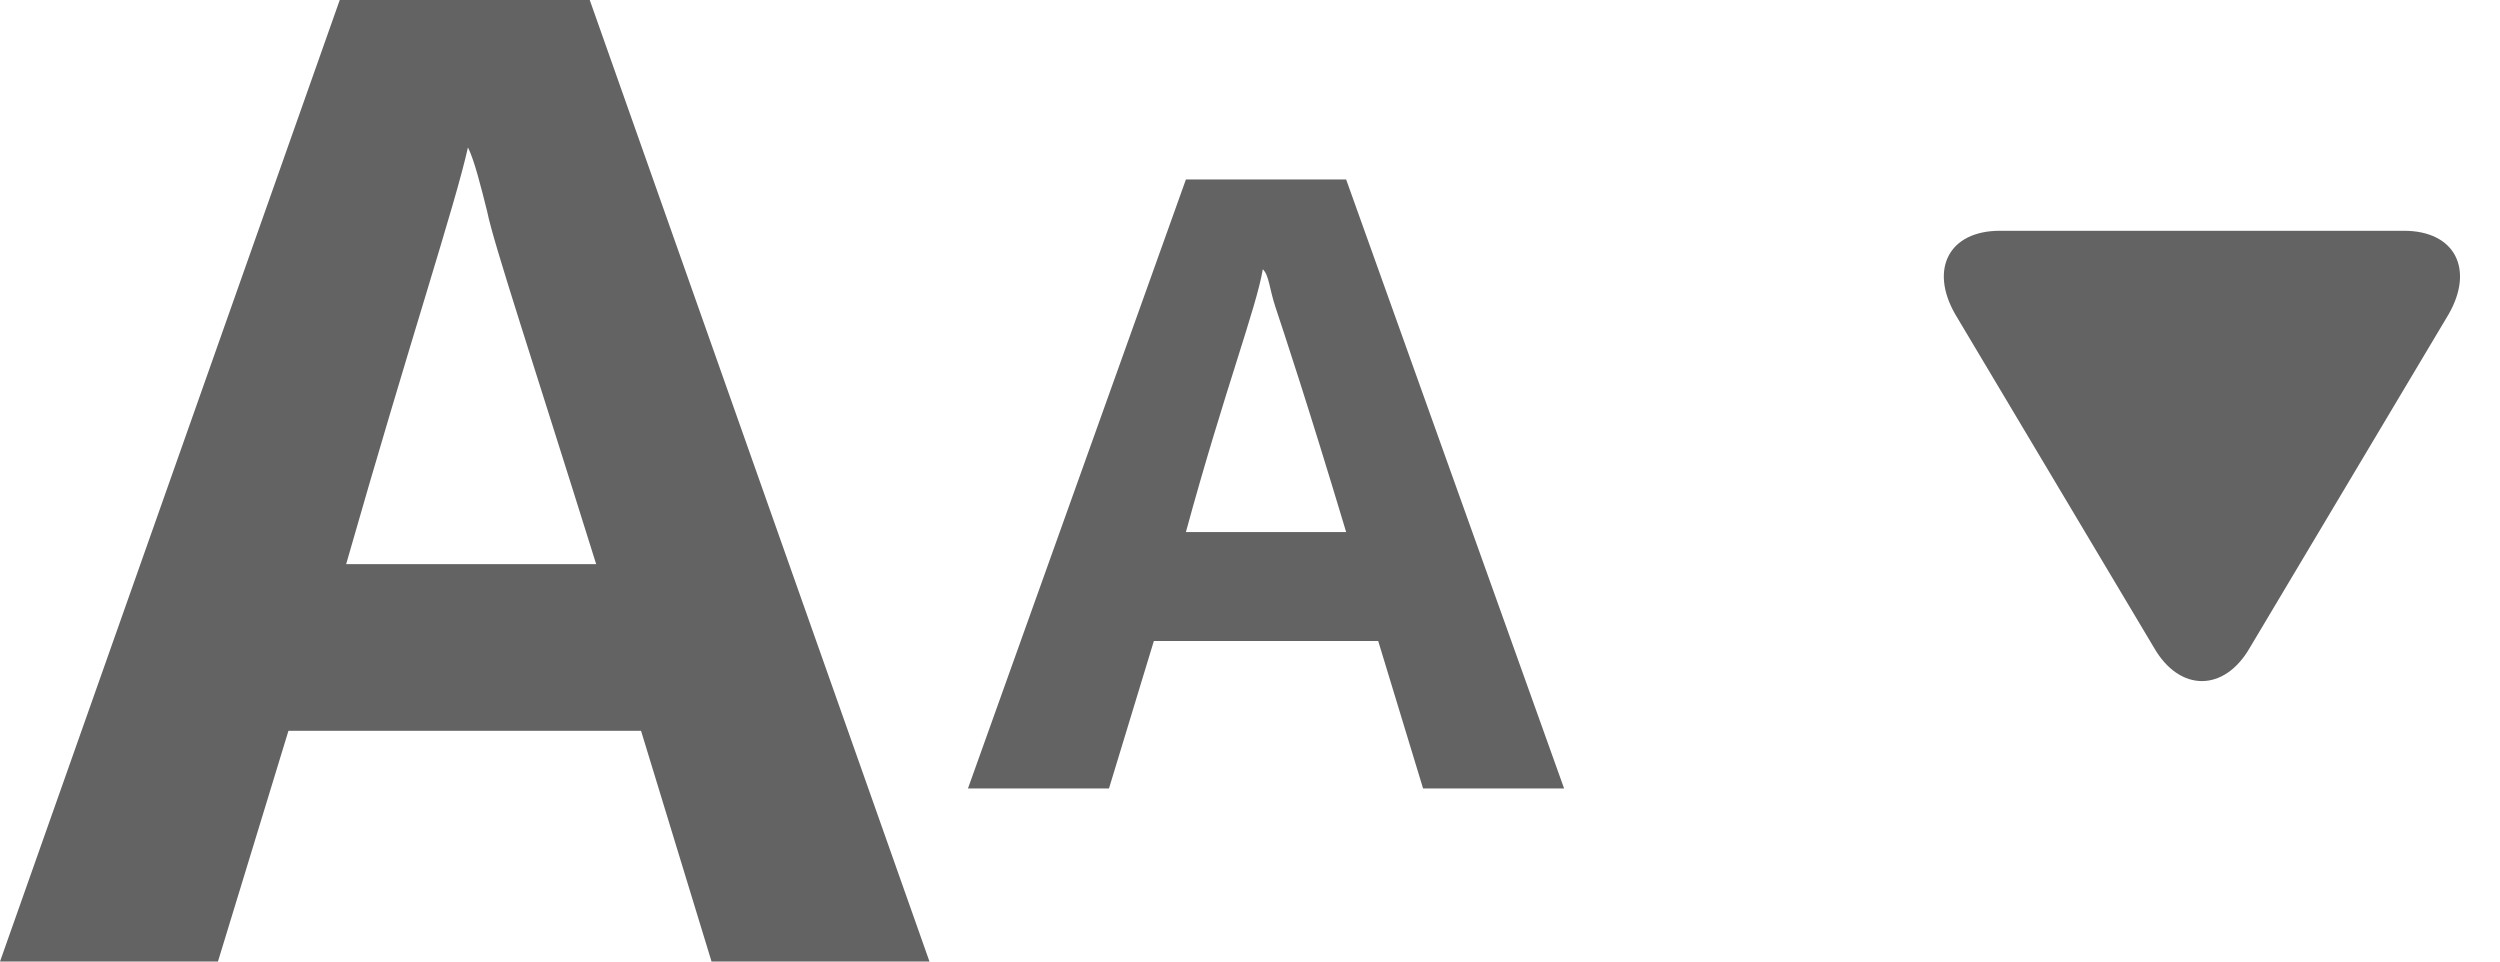<svg xmlns="http://www.w3.org/2000/svg" viewBox="0 0 39 15"><style>.a{stop-color:#A80000;}.b{stop-color:#8A0000;}.c{fill:#636363;}.d{fill:#FFF;}</style><linearGradient gradientUnits="userSpaceOnUse" x1="70.3" y1="-182.5" x2="70.3" y2="-207.2"><stop offset="0" class="a"/><stop offset="1" class="b"/></linearGradient><path d="M78.4-184.3c0 0.2-0.2 0.3-0.6 0.3h-3.2c-0.3 0-0.4 0-0.5-0.1 -0.1 0-0.1-0.2-0.2-0.4l-1.3-4.6h-5l-1.3 4.6c-0.1 0.2-0.1 0.4-0.2 0.4 -0.1 0-0.2 0.1-0.5 0.1h-2.9c-0.4 0-0.6-0.1-0.6-0.3 0-0.1 0-0.2 0.1-0.4l5.8-18c0.1-0.2 0.1-0.4 0.2-0.4 0.1 0 0.2-0.1 0.4-0.1h3.1c0.2 0 0.4 0 0.4 0.1 0.1 0 0.1 0.2 0.2 0.4l5.8 18C78.3-184.4 78.4-184.3 78.4-184.3zM71.8-191.6l-1.1-4.8c-0.2-0.8-0.4-2-0.7-3.8 -0.2 1.3-0.5 2.6-0.8 3.8l-1.2 4.8H71.8z" fill="url(#SVGID_1_)"/><linearGradient gradientUnits="userSpaceOnUse" x1="83.3" y1="-182.5" x2="83.3" y2="-207.2"><stop offset="0" class="a"/><stop offset="1" class="b"/></linearGradient><path d="M86.1-186.1c0 0.7-0.3 1.4-0.8 1.9 -0.5 0.5-1.2 0.8-2 0.8 -0.8 0-1.5-0.3-2-0.8 -0.5-0.5-0.8-1.2-0.8-1.9 0-0.7 0.3-1.3 0.8-1.9 0.6-0.5 1.2-0.8 2-0.8 0.7 0 1.4 0.3 1.9 0.8C85.8-187.5 86.1-186.9 86.1-186.1z" fill="url(#SVGID_2_)"/><linearGradient gradientUnits="userSpaceOnUse" x1="97.1" y1="-182.5" x2="97.1" y2="-207.2"><stop offset="0" class="a"/><stop offset="1" class="b"/></linearGradient><path d="M104-193.5c0 4.7-1.2 7.6-3.7 8.8 -1 0.5-2.6 0.7-4.8 0.7h-4.6c-0.3 0-0.4 0-0.5-0.1 -0.1-0.1-0.1-0.2-0.1-0.5v-18c0-0.3 0-0.4 0.1-0.5 0.1-0.1 0.2-0.1 0.5-0.1h4.6c1.4 0 2.4 0.1 3.1 0.2C102.2-202.3 104-199.1 104-193.5zM99.7-193.3c0-1.6-0.1-2.9-0.3-3.7 -0.4-1.5-1.1-2.4-2.2-2.8 -0.4-0.1-1.1-0.2-2-0.2h-1v13.1h1c1.5 0 2.5-0.2 3.1-0.7C99.3-188.5 99.7-190.4 99.7-193.3z" fill="url(#SVGID_3_)"/><linearGradient gradientUnits="userSpaceOnUse" x1="109.5" y1="-182.5" x2="109.5" y2="-207.2"><stop offset="0" class="a"/><stop offset="1" class="b"/></linearGradient><path d="M112.3-186.1c0 0.7-0.3 1.4-0.8 1.9 -0.5 0.5-1.2 0.8-2 0.8 -0.8 0-1.5-0.3-2-0.8 -0.5-0.5-0.8-1.2-0.8-1.9 0-0.7 0.3-1.3 0.8-1.9 0.6-0.5 1.2-0.8 2-0.8 0.7 0 1.4 0.3 1.9 0.8C112.1-187.5 112.3-186.9 112.3-186.1z" fill="url(#SVGID_4_)"/><linearGradient gradientUnits="userSpaceOnUse" x1="122.9" y1="-182.5" x2="122.9" y2="-207.2"><stop offset="0" class="a"/><stop offset="1" class="b"/></linearGradient><path d="M129.4-189.4c0 1-0.3 2-0.8 2.9 -0.5 0.9-1.2 1.5-2.1 1.9 -0.8 0.4-2.3 0.6-4.5 0.6h-5c-0.3 0-0.4 0-0.5-0.1 -0.1-0.1-0.1-0.2-0.1-0.5v-18c0-0.3 0-0.4 0.1-0.5 0.1-0.1 0.2-0.1 0.5-0.1h4.8c1.2 0 2 0 2.5 0.1 0.9 0.1 1.7 0.3 2.3 0.7 1.4 0.9 2.1 2.2 2.1 4.1 0 2-1 3.4-3 4.2 1.2 0.3 2.1 0.9 2.7 1.7C129.1-191.5 129.4-190.5 129.4-189.4zM124.7-197.8c0-1-0.4-1.8-1.2-2.2 -0.4-0.2-1-0.3-1.8-0.3h-1.6v5.2h1.2c1.1 0 1.8-0.2 2.3-0.5C124.4-196 124.7-196.8 124.7-197.8zM125.3-189.6c0-1-0.3-1.7-0.8-2.1 -0.5-0.4-1.5-0.6-2.8-0.6h-1.4v5.3h1.4c1.3 0 2.3-0.2 2.8-0.6C125-188 125.3-188.6 125.3-189.6z" fill="url(#SVGID_5_)"/><linearGradient gradientUnits="userSpaceOnUse" x1="137.9" y1="-182.5" x2="137.9" y2="-207.2"><stop offset="0" class="a"/><stop offset="1" class="b"/></linearGradient><path d="M143.9-184.7c0 0.1-0.1 0.2-0.2 0.3l-2.3 0.9c-0.1 0.1-0.2 0.1-0.4 0.1 -0.3 0-0.6-0.5-0.9-1.6 -1.1 1.1-2.4 1.6-3.8 1.6 -1.4 0-2.4-0.4-3.2-1.2 -0.8-0.8-1.2-1.8-1.2-3.1 0-2.5 1.5-4 4.4-4.5 0.8-0.1 1.9-0.2 3.3-0.3v-0.9c0-0.8-0.1-1.4-0.4-1.7 -0.3-0.3-0.8-0.4-1.5-0.4 -0.9 0-2 0.3-3.3 0.8 -0.1 0.1-0.2 0.1-0.3 0.1 -0.1 0-0.2-0.1-0.3-0.3l-0.6-1.7c0-0.1-0.1-0.2-0.1-0.3 0-0.3 0.5-0.6 1.6-0.9 1.1-0.3 2.2-0.4 3.4-0.4 2.4 0 3.9 0.7 4.6 2.1 0.3 0.6 0.4 1.3 0.4 2.3v5.7c0 1.1 0.2 2.1 0.7 3C143.8-184.9 143.9-184.8 143.9-184.7zM139.6-187.1v-3.1c-1.5 0-2.5 0.2-3.2 0.5 -0.6 0.3-1 0.9-1 1.7 0 0.5 0.2 1 0.5 1.4 0.4 0.4 0.8 0.6 1.3 0.6C138.1-186 138.9-186.3 139.6-187.1z" fill="url(#SVGID_6_)"/><linearGradient gradientUnits="userSpaceOnUse" x1="152.8" y1="-182.5" x2="152.8" y2="-207.2"><stop offset="0" class="a"/><stop offset="1" class="b"/></linearGradient><path d="M159.1-184.4c0 0.3-0.2 0.5-0.5 0.5h-2.8c-0.3 0-0.5-0.2-0.5-0.5v-8.6c0-1.6-0.6-2.3-1.7-2.3 -0.8 0-1.6 0.4-2.5 1.1v9.8c0 0.3-0.2 0.5-0.5 0.5h-2.8c-0.3 0-0.5-0.2-0.5-0.5v-9.4c0-1.2-0.2-2.2-0.6-3 -0.1-0.1-0.1-0.2-0.1-0.3 0-0.1 0.1-0.2 0.2-0.3l2.6-0.9c0.1 0 0.2-0.1 0.3-0.1 0.4 0 0.7 0.6 1.1 1.9 1.4-1.2 2.9-1.8 4.4-1.8 2.5 0 3.8 1.5 3.8 4.4V-184.4z" fill="url(#SVGID_7_)"/><linearGradient gradientUnits="userSpaceOnUse" x1="169.5" y1="-182.5" x2="169.5" y2="-207.2"><stop offset="0" class="a"/><stop offset="1" class="b"/></linearGradient><path d="M175.8-185.1c0 0.1-0.1 0.2-0.3 0.3l-2.3 1.2c-0.1 0.1-0.2 0.1-0.3 0.1 -0.1 0-0.2-0.1-0.4-0.3l-5.5-6.7v6c0 0.3-0.2 0.5-0.5 0.5h-2.8c-0.3 0-0.5-0.2-0.5-0.5v-18.7c0-0.3 0.1-0.4 0.4-0.5l3-0.6c0.2 0 0.3 0.2 0.3 0.5v11.1l5.7-5.4c0.2-0.2 0.3-0.2 0.4-0.2 0.1 0 0.2 0.1 0.4 0.2l1.6 1.2c0.2 0.1 0.2 0.2 0.2 0.3 0 0.1-0.1 0.2-0.2 0.3l-4.8 4.4 5.4 6.2C175.7-185.4 175.8-185.2 175.8-185.1z" fill="url(#SVGID_8_)"/><linearGradient gradientUnits="userSpaceOnUse" x1="182.6" y1="-182.5" x2="182.6" y2="-207.2"><stop offset="0" class="a"/><stop offset="1" class="b"/></linearGradient><path d="M188.8-190.6c0 0.3 0 0.4-0.1 0.5 -0.1 0.1-0.3 0.2-0.5 0.2h-7.9c0.1 2.3 1.2 3.5 3.3 3.5 1.1 0 2.2-0.3 3.4-0.9 0.1-0.1 0.3-0.1 0.4-0.1 0.1 0 0.2 0.1 0.3 0.3l0.7 1.7c0.1 0.1 0.1 0.2 0.1 0.3 0 0.2-0.4 0.5-1.2 0.9 -1.3 0.5-2.6 0.8-4.1 0.8 -1.9 0-3.3-0.5-4.4-1.4 -1.5-1.3-2.2-3.2-2.2-5.9 0-2.2 0.6-4.1 1.8-5.4 1.2-1.4 2.7-2.1 4.7-2.1C186.8-198.2 188.8-195.7 188.8-190.6zM184.8-192.5c0-1.2-0.2-2-0.5-2.5 -0.3-0.5-0.9-0.7-1.6-0.7 -0.9 0-1.5 0.3-1.9 1 -0.3 0.5-0.5 1.2-0.6 2.1H184.8z" fill="url(#SVGID_9_)"/><linearGradient gradientUnits="userSpaceOnUse" x1="195.7" y1="-182.5" x2="195.7" y2="-207.2"><stop offset="0" class="a"/><stop offset="1" class="b"/></linearGradient><path d="M200.5-197.6c0 0.1 0 0.2-0.1 0.3l-0.9 2.3c-0.1 0.2-0.1 0.3-0.2 0.3 0 0-0.1 0-0.2-0.1 -0.5-0.1-0.8-0.2-1.2-0.2 -0.6 0-1.4 0.4-2.2 1.3v9.3c0 0.3-0.2 0.5-0.5 0.5h-2.8c-0.3 0-0.5-0.2-0.5-0.5v-8.5c0-1.3-0.3-2.6-0.9-3.9 0-0.1-0.1-0.2-0.1-0.3 0-0.1 0.1-0.2 0.3-0.3l2.4-0.8c0.2-0.1 0.3-0.1 0.4-0.1 0.4 0 0.8 0.7 1.1 2.2 0.2-0.3 0.6-0.6 1-1.1 0.8-0.7 1.7-1.1 2.7-1.1 0.4 0 0.8 0.1 1.2 0.2C200.3-197.9 200.5-197.7 200.5-197.6z" fill="url(#SVGID_10_)"/><path d="M220.1-184.9c0 0.1-0.1 0.2-0.2 0.3l-1.2 0.9c-0.1 0.1-0.2 0.1-0.3 0.1 -0.1 0-0.2-0.1-0.3-0.2l-1.8-1.9c-1.7 1.3-3.6 2-5.5 2 -1.8 0-3.3-0.5-4.4-1.4 -1.1-0.9-1.7-2.1-1.7-3.7 0-1.7 0.8-3.1 2.3-4.2 0.4-0.3 0.9-0.6 1.6-1.1 -1.7-1.9-2.6-3.5-2.6-4.8 0-1.3 0.5-2.4 1.5-3.2 1-0.8 2.2-1.3 3.7-1.3 1.3 0 2.4 0.4 3.2 1.1 0.8 0.8 1.2 1.7 1.2 3 0 1.9-1.3 3.7-4 5.3l4.9 5.2c0.6-0.9 0.9-2 0.9-3.3v-0.3c0-0.2 0.1-0.3 0.4-0.3h1.4c0.2 0 0.4 0.2 0.4 0.5 0 1.8-0.6 3.4-1.7 4.9l2 2.2C220-185 220.1-184.9 220.1-184.9zM215.1-187l-5.3-5.8c-1 0.8-1.7 1.4-2.1 2 -0.4 0.6-0.5 1.2-0.5 2 0 1 0.3 1.9 1 2.5 0.7 0.6 1.6 0.9 2.8 0.9C212.5-185.4 213.8-186 215.1-187zM213.5-199.1c0-0.7-0.2-1.3-0.7-1.8 -0.5-0.5-1.1-0.7-1.8-0.7 -0.8 0-1.4 0.2-1.9 0.7 -0.5 0.5-0.8 1.1-0.8 1.8 0 1 0.8 2.4 2.3 4C212.5-196.4 213.5-197.8 213.5-199.1z"/><path d="M237-185.7c0 0.2-0.3 0.5-0.8 0.9 -1.2 0.9-2.5 1.3-4 1.3 -2.2 0-3.8-0.9-5-2.6 -1.1-1.7-1.7-4.2-1.7-7.6 0-3.3 0.6-5.7 1.7-7.4 1.1-1.6 2.7-2.4 4.8-2.4 1.6 0 3.1 0.5 4.4 1.6 0.3 0.3 0.5 0.4 0.5 0.6 0 0.1 0 0.1-0.1 0.2l-0.9 1.1c0 0.1-0.1 0.1-0.2 0.1 -0.1 0-0.4-0.2-1-0.7 -0.9-0.7-1.8-1-2.7-1 -1.3 0-2.3 0.6-2.9 1.8 -0.6 1.2-0.9 3.2-0.9 5.8 0 5.7 1.4 8.6 4.2 8.6 1 0 2.1-0.5 3.3-1.5 0.1-0.1 0.2-0.2 0.3-0.2s0.2 0.1 0.2 0.2l0.7 0.9C237-185.9 237-185.8 237-185.7z"/><path d="M250.9-190.7c0 2.2-0.5 4-1.6 5.3 -1.1 1.3-2.5 1.9-4.5 1.9 -1.8 0-3.2-0.6-4.2-1.9 -1-1.2-1.5-3-1.5-5.2 0-2.2 0.5-4 1.6-5.3 1.1-1.3 2.5-1.9 4.5-1.9 1.8 0 3.2 0.6 4.2 1.9C250.4-194.6 250.9-192.9 250.9-190.7zM248.6-190.7c0-3.5-1.2-5.2-3.5-5.2 -2.3 0-3.5 1.7-3.5 5.1 0 1.9 0.3 3.4 0.9 4.3 0.5 0.8 1.4 1.2 2.6 1.2 1.2 0 2-0.4 2.5-1.2C248.2-187.4 248.6-188.9 248.6-190.7z"/><path d="M271.4-184.3c0 0.2-0.1 0.3-0.4 0.3h-1.5c-0.2 0-0.4-0.1-0.4-0.3v-9.5c0-1.3-0.6-2-1.9-2 -0.8 0-1.8 0.4-3 1.1v10.4c0 0.2-0.1 0.3-0.3 0.3h-1.5c-0.2 0-0.3-0.1-0.3-0.3v-9.5c0-1.4-0.6-2-1.9-2 -0.9 0-1.9 0.4-2.9 1.2v10.4c0 0.2-0.1 0.3-0.4 0.3h-1.5c-0.2 0-0.4-0.1-0.4-0.3v-10c0-0.8-0.2-1.6-0.5-2.3 0 0 0-0.1 0-0.1 0-0.1 0-0.1 0.1-0.2l1.2-0.6c0.1-0.1 0.2-0.1 0.3-0.1 0.3 0 0.6 0.5 0.9 1.6 1.5-1.1 2.9-1.6 4.1-1.6 1.4 0 2.3 0.5 2.8 1.6 1.6-1.1 3.1-1.6 4.3-1.6 1.3 0 2.2 0.4 2.7 1.2 0.4 0.6 0.5 1.5 0.5 2.7V-184.3z"/><path d="M286.7-190.9c0 2.3-0.4 4.1-1.3 5.4 -0.9 1.3-2.1 2-3.6 2 -1.1 0-2.3-0.4-3.5-1.2v6c0 0.2-0.1 0.3-0.3 0.4l-1.6 0.4c-0.1 0-0.1 0-0.2 0 -0.1 0-0.2-0.1-0.2-0.3v-15.1c0-1.2-0.2-2.1-0.6-2.7 -0.2-0.3-0.3-0.5-0.3-0.5 0-0.1 0-0.1 0.1-0.1l1.3-0.8c0.1-0.1 0.1-0.1 0.2-0.1 0.3 0 0.7 0.6 1.1 1.7 1.5-1.1 2.9-1.7 4.3-1.7 1.7 0 2.9 0.6 3.6 1.9C286.4-194.6 286.7-193 286.7-190.9zM284.3-190.9c0-1.6-0.1-2.8-0.4-3.6 -0.4-1-1.1-1.5-2.1-1.5 -0.9 0-2 0.5-3.4 1.4v7.9c1.2 0.8 2.3 1.2 3.2 1.2 1 0 1.7-0.4 2.1-1.3C284.1-187.5 284.3-188.9 284.3-190.9z"/><path d="M300.2-184.6c0 0.1 0 0.1-0.1 0.1l-1.3 0.8c-0.1 0.1-0.2 0.1-0.2 0.1 -0.4 0-0.7-0.6-1.1-1.8 -1.3 1.2-2.7 1.8-4.2 1.8 -1.2 0-2.2-0.3-2.8-1 -0.7-0.7-1-1.6-1-2.8 0-3.2 2.6-4.8 7.8-4.9v-0.9c0-0.9-0.2-1.5-0.6-1.9 -0.4-0.4-1.1-0.6-2.1-0.6 -1 0-2.1 0.3-3.5 0.8 -0.1 0-0.1 0.1-0.2 0.1 -0.1 0-0.2 0-0.2-0.1l-0.4-1.1 0-0.2c0-0.1 0.3-0.3 0.8-0.5 1.2-0.5 2.5-0.8 3.9-0.8 3.1 0 4.6 1.3 4.6 3.9v5.3c0 1.5 0.3 2.8 0.8 3.7C300.2-184.7 300.2-184.7 300.2-184.6zM297.1-187v-3.6c-3.7 0-5.5 1-5.5 3 0 0.7 0.2 1.2 0.6 1.6 0.4 0.4 0.9 0.6 1.5 0.6C294.7-185.4 295.9-186 297.1-187z"/><path d="M314.8-184.3c0 0.2-0.1 0.3-0.3 0.3h-1.6c-0.2 0-0.3-0.1-0.3-0.3v-9.2c0-1.5-0.6-2.3-1.9-2.3 -1.2 0-2.5 0.6-3.9 1.7v9.8c0 0.2-0.1 0.3-0.3 0.3h-1.6c-0.2 0-0.3-0.1-0.3-0.3v-9.6c0-1-0.2-1.9-0.6-2.7 0-0.1-0.1-0.1-0.1-0.2 0-0.1 0-0.1 0.1-0.2l1.3-0.7c0.1-0.1 0.2-0.1 0.2-0.1 0.4 0 0.7 0.6 0.9 1.8 1.7-1.2 3.3-1.8 4.8-1.8 1.5 0 2.5 0.4 3 1.3 0.3 0.5 0.5 1.5 0.5 2.8V-184.3z"/><path d="M329.7-196.8c0 0.1 0 0.1 0 0.2l-3.4 11c-0.8 2.5-1.4 4.3-1.9 5.4 -0.8 1.5-2 2.3-3.6 2.3 -0.7 0-1.5-0.2-2.4-0.5 -0.9-0.3-1.3-0.6-1.3-0.9 0-0.1 0-0.1 0.1-0.2l0.6-1.1c0-0.1 0.1-0.1 0.2-0.1 0.1 0 0.1 0 0.2 0.1 1 0.7 1.9 1 2.6 1 0.9 0 1.7-0.8 2.3-2.4l0.6-1.8h-1.2c-0.2 0-0.3-0.1-0.4-0.3l-4.6-12.4c0-0.1-0.1-0.1-0.1-0.2 0-0.1 0.1-0.2 0.3-0.2l1.6-0.5 0.2 0c0.1 0 0.1 0.1 0.2 0.3l3.8 10.5c0.2 0.4 0.4 1.1 0.6 2 0.1-0.4 0.3-1.1 0.5-2l2.9-10.7c0.1-0.1 0.2-0.2 0.3-0.2 0 0 0.1 0 0.1 0l1.5 0.5C329.6-197 329.7-196.9 329.7-196.8z"/><path d="M340-193.6c0 1.1-0.4 2-1.1 2.8 -0.7 0.8-1.6 1.2-2.7 1.2s-1.9-0.4-2.7-1.2c-0.7-0.8-1.1-1.7-1.1-2.8 0-1.1 0.4-2 1.1-2.8 0.7-0.8 1.6-1.1 2.7-1.1 1 0 1.9 0.4 2.6 1.2C339.6-195.7 340-194.7 340-193.6zM339.4-193.6c0-1-0.3-1.8-0.9-2.4 -0.6-0.7-1.4-1-2.2-1 -0.9 0-1.6 0.3-2.2 1 -0.6 0.7-0.9 1.5-0.9 2.4 0 0.9 0.3 1.7 0.9 2.4 0.6 0.7 1.4 1 2.2 1s1.6-0.3 2.2-1C339.1-191.9 339.4-192.7 339.4-193.6zM338-191.6c0 0.1-0.1 0.1-0.2 0.1l-0.4 0.1c0 0 0 0 0 0 -0.1 0-0.1 0-0.2-0.1l-1.1-1.9h-0.5v1.8c0 0.1-0.1 0.2-0.2 0.2h-0.4c-0.1 0-0.2-0.1-0.2-0.2v-4.1c0-0.1 0.1-0.2 0.2-0.2h1.1c0.4 0 0.8 0 0.9 0.1 0.4 0.2 0.6 0.5 0.6 1 0 0.6-0.3 1.1-0.9 1.3L338-191.6C338-191.7 338-191.6 338-191.6zM336.9-194.7c0-0.2-0.1-0.4-0.2-0.5 -0.1-0.1-0.3-0.1-0.7-0.1h-0.5v1.4h0.5C336.7-193.9 336.9-194.2 336.9-194.7z"/><linearGradient gradientUnits="userSpaceOnUse" x1="23.1" y1="-177.5" x2="23.1" y2="-209.9"><stop offset="0" stop-color="#B00000"/><stop offset="1" stop-color="#690000"/></linearGradient><path d="M23-202.9L23-202.9l5.7-2.2v5.1l-5.7 2.5V-202.9L23-202.9zM23-176.6v-5.8l0 0 23.1-13.8v4.2L23-176.6 23-176.6 23-176.6zM23-187.4L23-187.4l14.5-7.9v-4.8L23-193.2l0 0V-187.4zM21.3-206.6l-0.4 0.2 -2.7 1.5 4.7 1.9v5.4l0 0 -5.7-2.6v-5L21.3-206.6 21.3-206.6zM23-193.2l-13.2-6.4 3.5-2.1L8.6-200v4.7l14.4 7.9V-193.2L23-193.2zM23-182.4l-21.6-13 3.6-2.5L0-196v4.2l23 15.3V-182.4z" fill="url(#Steps_2_)"/><path d="M11.1 15L10 11.4H4.5L3.4 15H0L5.3 0h3.9l5.3 15H11.1zM9.3 8.8c-1-3.2-1.6-5-1.7-5.5 -0.1-0.4-0.2-0.8-0.3-1 -0.2 0.9-0.9 3-1.9 6.5H9.3z" class="c"/><path d="M22.2 12.3L21.5 10H18l-0.7 2.3h-2.2l3.4-9.5H21l3.4 9.5H22.2zM21 8.3c-0.6-2-1-3.2-1.1-3.5 -0.1-0.3-0.1-0.5-0.2-0.6 -0.1 0.6-0.6 1.9-1.2 4.1H21z" class="c"/><path d="M37.5 3.6c0.8 0 1.1 0.6 0.7 1.3l-3.1 5.2c-0.4 0.7-1.1 0.7-1.5 0l-3.1-5.2c-0.4-0.7-0.1-1.3 0.7-1.3H37.5z" class="c"/><path d="M11.1 30L10 26.4H4.5L3.4 30H0l5.3-15h3.9l5.3 15H11.1zM9.3 23.8c-1-3.2-1.6-5-1.7-5.5 -0.1-0.4-0.2-0.8-0.3-1 -0.2 0.9-0.9 3-1.9 6.5H9.3z" class="d"/><path d="M22.2 27.3L21.5 25H18l-0.7 2.3h-2.2l3.4-9.5H21l3.4 9.5H22.2zM21 23.3c-0.6-2-1-3.2-1.1-3.5 -0.1-0.3-0.1-0.5-0.2-0.6 -0.1 0.6-0.6 1.9-1.2 4.1H21z" class="d"/><path d="M31.4 26.4c-0.8 0-1.1-0.6-0.7-1.3l3.1-5.2c0.4-0.7 1.1-0.7 1.5 0l3.1 5.2c0.4 0.7 0.1 1.3-0.7 1.3H31.4z" class="d"/></svg>